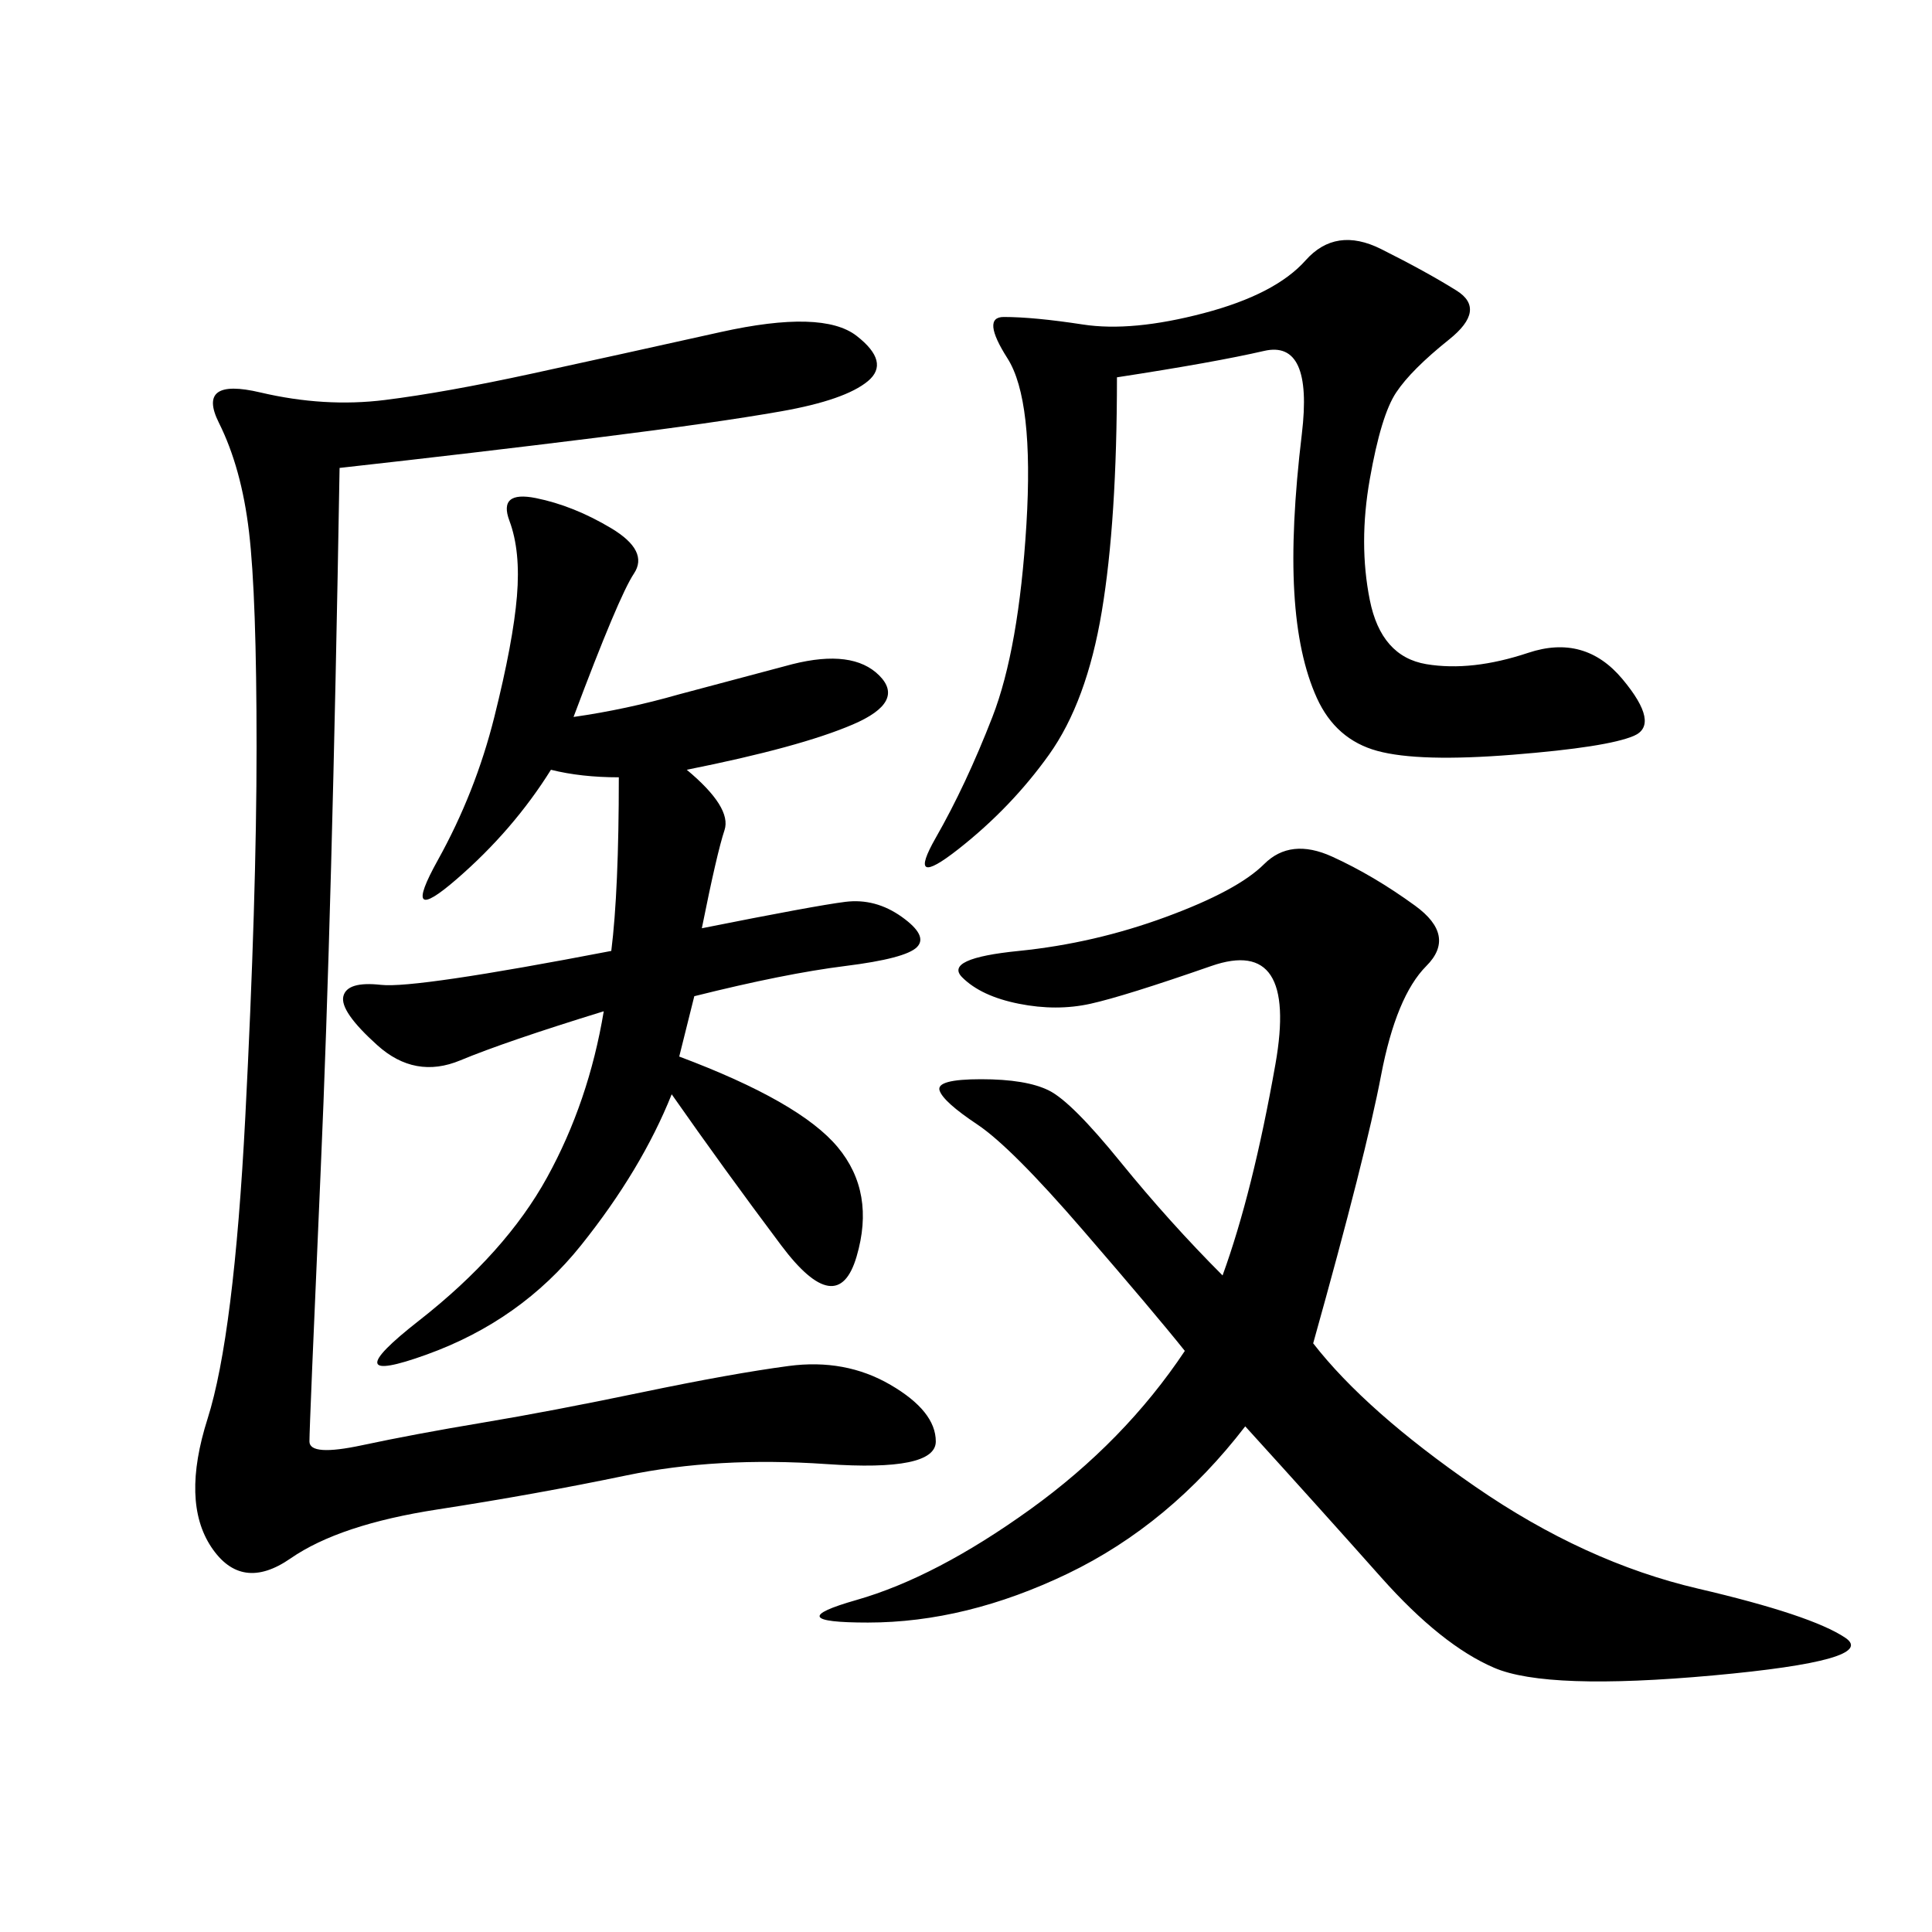 <svg xmlns="http://www.w3.org/2000/svg" xmlns:xlink="http://www.w3.org/1999/xlink" width="300" height="300"><path d="M203.91 208.59Q212.11 219.14 229.10 230.86Q246.09 242.58 263.67 246.68Q281.25 250.78 286.52 254.30Q291.80 257.81 266.02 260.16Q240.23 262.50 232.03 258.98Q223.83 255.47 214.45 244.92Q205.08 234.38 193.36 221.48L193.36 221.48Q181.64 236.72 165.82 244.34Q150 251.95 134.77 251.95L134.77 251.95Q120.70 251.95 133.01 248.44Q145.31 244.92 159.96 234.38Q174.61 223.83 183.98 209.77L183.98 209.77Q179.30 203.91 168.16 191.02Q157.03 178.13 151.76 174.61Q146.48 171.09 145.90 169.34Q145.31 167.58 152.34 167.58L152.34 167.58Q159.38 167.58 162.89 169.34Q166.41 171.09 174.02 180.47Q181.64 189.84 189.84 198.05L189.84 198.05Q194.53 185.16 198.05 165.23Q201.56 145.31 188.09 150Q174.61 154.69 169.34 155.86Q164.06 157.03 158.20 155.86Q152.34 154.69 149.41 151.76Q146.48 148.83 158.20 147.66Q169.92 146.48 181.05 142.38Q192.19 138.28 196.29 134.18Q200.39 130.08 206.84 133.01Q213.28 135.94 219.73 140.63Q226.17 145.31 221.48 150Q216.80 154.69 214.45 166.99Q212.11 179.30 203.91 208.59L203.91 208.59ZM52.73 72.66Q51.56 141.80 49.80 181.64Q48.05 221.48 48.05 223.83L48.05 223.83Q48.05 226.17 56.25 224.41Q64.45 222.66 75 220.90Q85.55 219.14 99.61 216.21Q113.67 213.28 122.46 212.11Q131.25 210.94 138.28 215.04Q145.31 219.14 145.31 223.83L145.31 223.83Q145.31 228.52 128.32 227.34Q111.33 226.17 97.27 229.10Q83.20 232.03 67.97 234.38Q52.73 236.72 45.12 241.99Q37.50 247.27 32.81 240.23Q28.13 233.20 32.23 220.31Q36.33 207.42 38.09 173.44Q39.84 139.45 39.84 116.02L39.84 116.02Q39.84 92.58 38.67 82.62Q37.50 72.66 33.98 65.63Q30.47 58.59 40.43 60.94Q50.39 63.28 59.77 62.11Q69.14 60.94 82.62 58.01Q96.09 55.08 111.91 51.56Q127.73 48.05 133.01 52.15Q138.28 56.25 134.77 59.18Q131.25 62.11 121.29 63.87Q111.33 65.63 92.58 67.97Q73.83 70.31 52.73 72.66L52.73 72.66ZM89.06 111.33Q97.27 110.16 105.47 107.81L105.47 107.81L123.05 103.13Q132.42 100.78 136.52 104.88Q140.63 108.98 132.42 112.50Q124.22 116.02 106.64 119.53L106.64 119.53Q113.67 125.39 112.50 128.91Q111.33 132.42 108.98 144.14L108.98 144.14Q126.56 140.63 131.25 140.04Q135.94 139.45 140.04 142.38Q144.14 145.31 142.38 147.07Q140.63 148.83 131.25 150Q121.88 151.17 107.81 154.69L107.81 154.69L105.47 164.06Q124.22 171.09 130.08 178.13Q135.94 185.16 133.01 195.12Q130.08 205.08 121.29 193.36Q112.50 181.64 104.30 169.92L104.30 169.92Q99.61 181.64 90.23 193.36Q80.86 205.08 66.21 210.35Q51.56 215.63 65.04 205.08Q78.52 194.53 84.96 182.81Q91.41 171.09 93.75 157.03L93.75 157.03Q78.52 161.72 71.48 164.65Q64.45 167.58 58.59 162.30Q52.73 157.03 53.32 154.69Q53.91 152.34 59.18 152.93Q64.45 153.52 94.92 147.66L94.92 147.66Q96.09 138.28 96.09 120.70L96.09 120.70Q90.23 120.70 85.55 119.53L85.55 119.53Q79.69 128.91 70.90 136.52Q62.11 144.14 67.97 133.59Q73.83 123.05 76.76 111.33Q79.69 99.61 80.27 92.58Q80.86 85.55 79.10 80.86Q77.34 76.17 83.20 77.34Q89.06 78.52 94.92 82.03Q100.78 85.55 98.44 89.06Q96.09 92.58 89.06 111.33L89.06 111.33ZM173.44 58.59Q173.44 80.86 171.09 94.92Q168.75 108.98 162.89 117.19Q157.03 125.39 148.83 131.84Q140.63 138.28 145.31 130.08Q150 121.88 154.10 111.33Q158.20 100.78 159.38 81.45Q160.55 62.11 156.45 55.66Q152.34 49.22 155.86 49.22L155.86 49.22Q160.55 49.22 168.16 50.39Q175.78 51.56 186.91 48.63Q198.05 45.70 202.73 40.43Q207.42 35.16 214.45 38.67Q221.48 42.19 226.17 45.12Q230.86 48.05 225 52.73Q219.14 57.42 216.80 60.94Q214.45 64.45 212.70 74.41Q210.94 84.38 212.70 93.16Q214.45 101.95 221.48 103.13Q228.52 104.30 237.30 101.37Q246.09 98.44 251.95 105.47Q257.81 112.50 253.71 114.26Q249.61 116.02 234.96 117.19Q220.31 118.36 213.87 116.60Q207.42 114.84 204.49 108.40Q201.56 101.95 200.98 91.99Q200.39 82.03 202.15 67.38Q203.91 52.73 196.29 54.49Q188.67 56.25 173.44 58.59L173.44 58.59Z"/></svg>